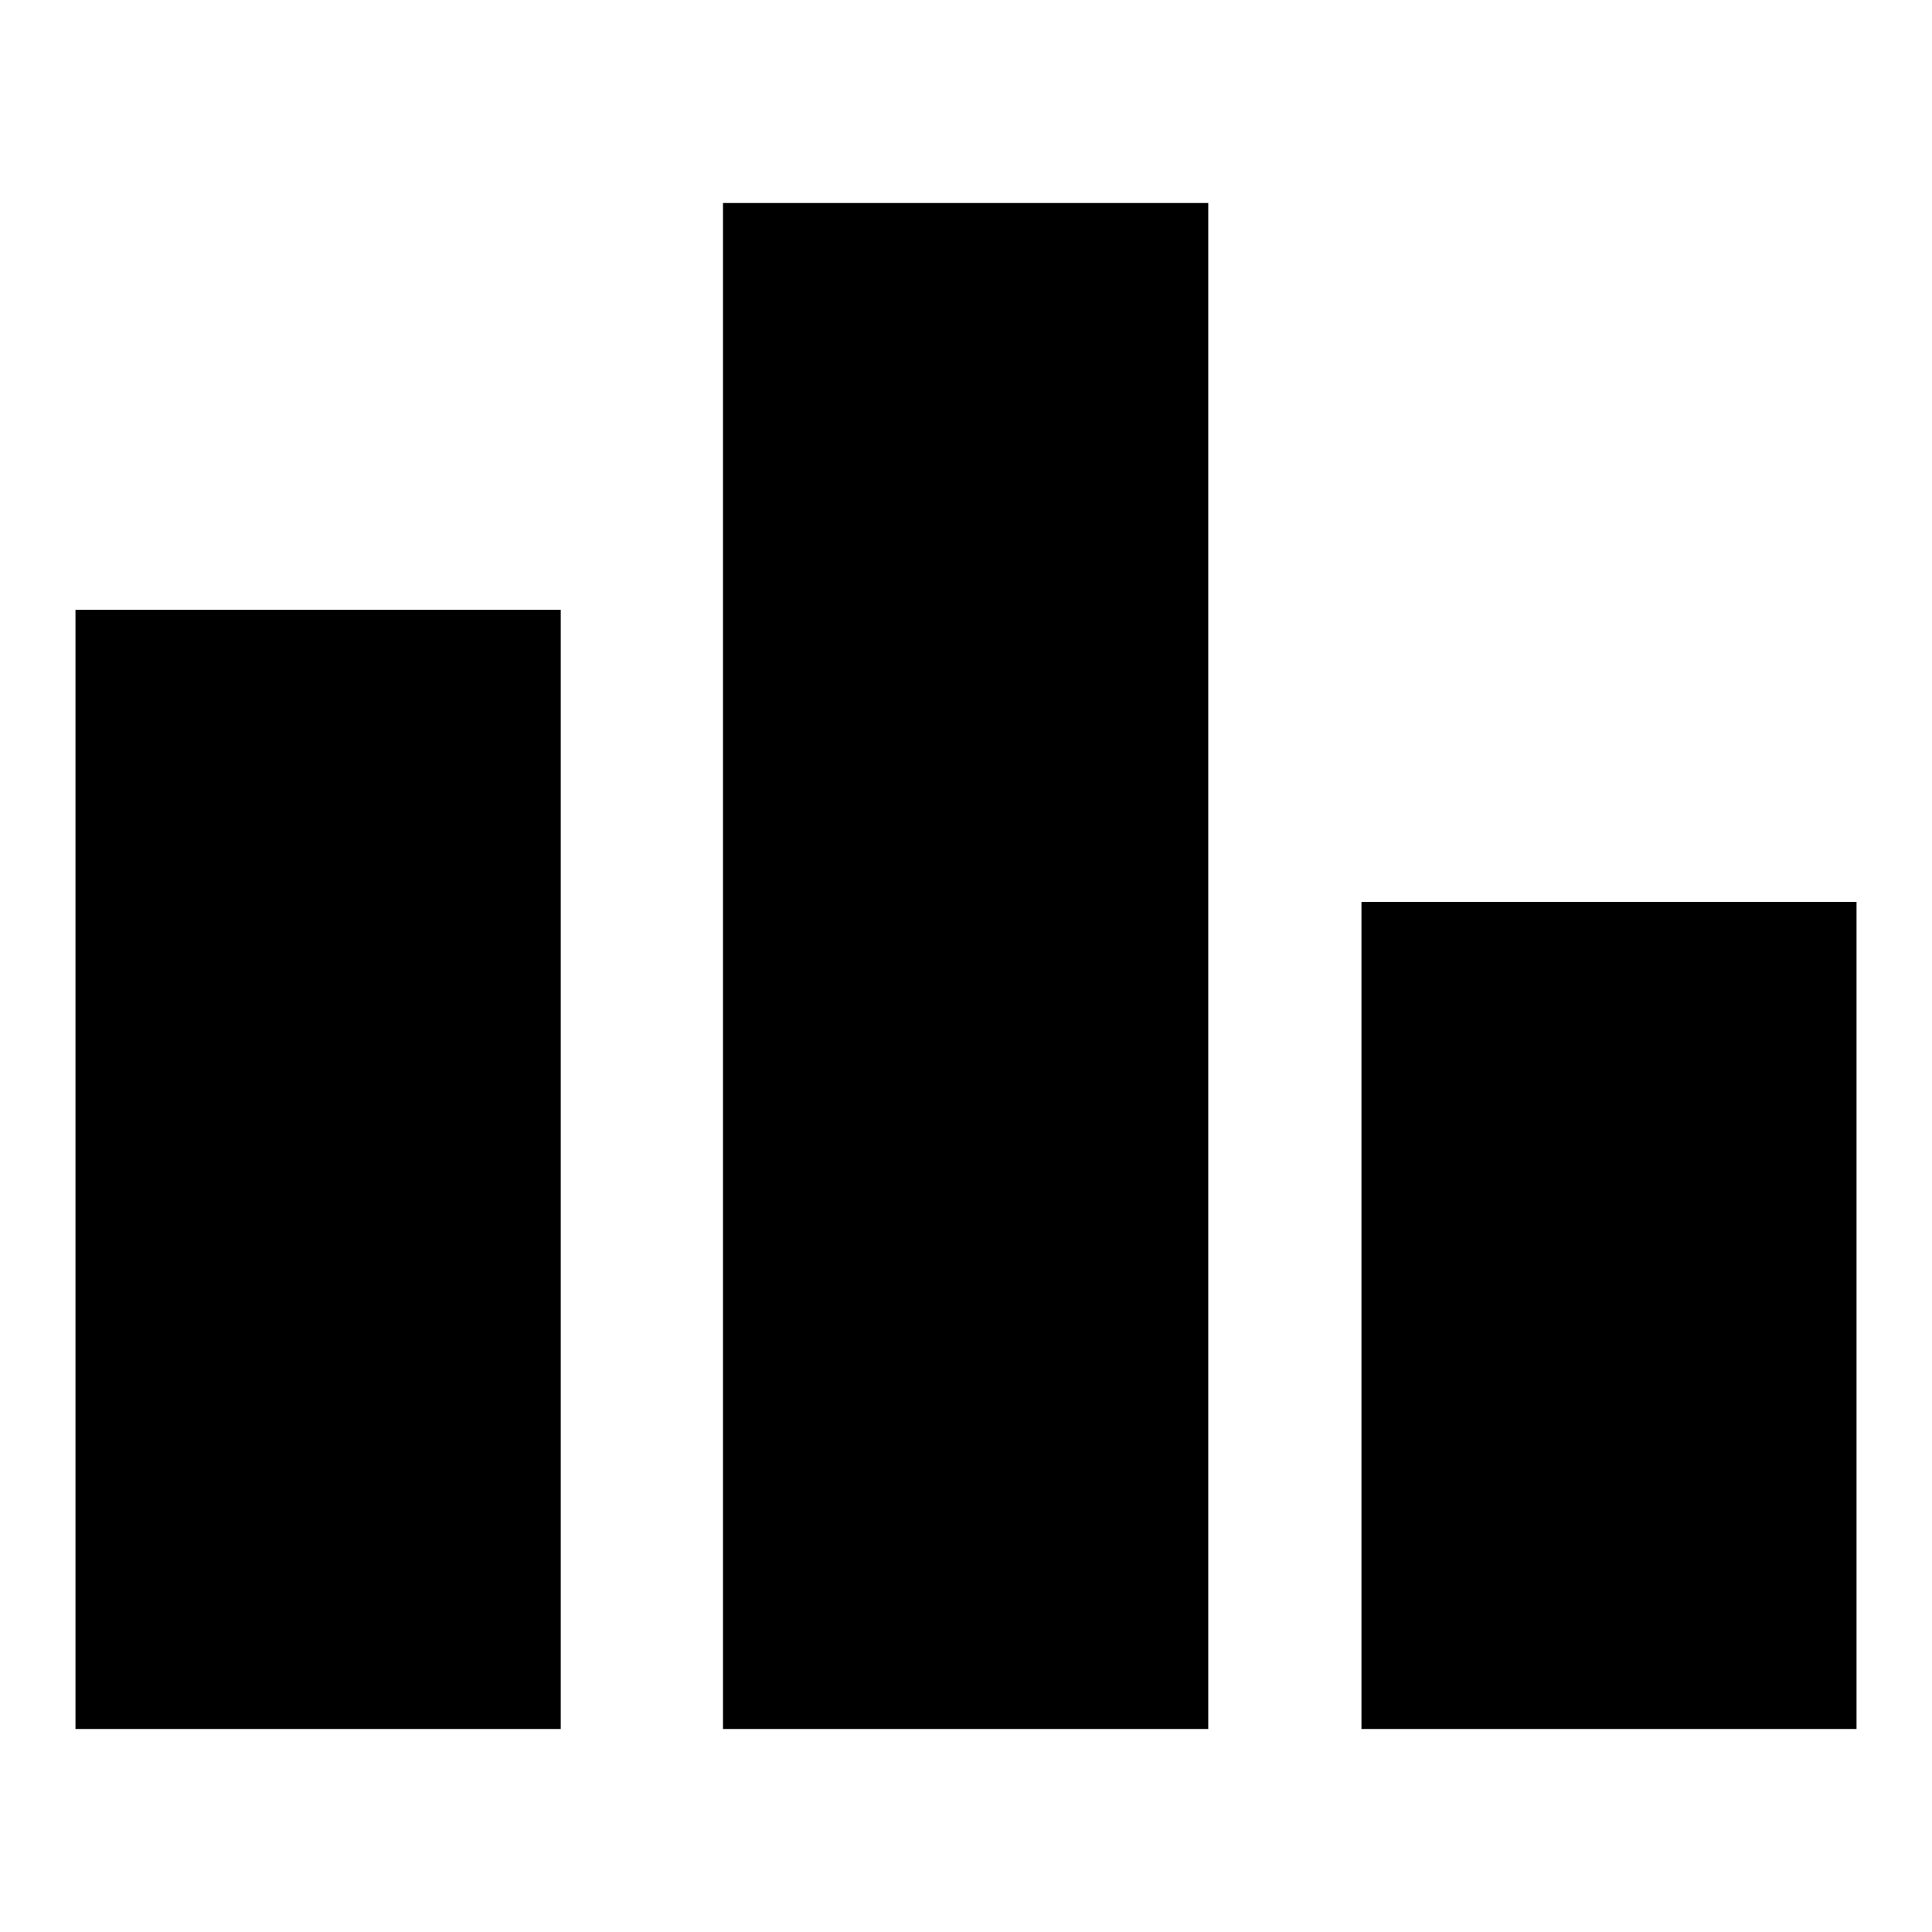 <?xml version="1.0" encoding="utf-8"?>
<!-- Svg Vector Icons : http://www.onlinewebfonts.com/icon -->
<!DOCTYPE svg PUBLIC "-//W3C//DTD SVG 1.1//EN" "http://www.w3.org/Graphics/SVG/1.1/DTD/svg11.dtd">
<svg version="1.1" xmlns="http://www.w3.org/2000/svg" xmlns:xlink="http://www.w3.org/1999/xlink" x="0px" y="0px" viewBox="0 0 256 256" enable-background="new 0 0 256 256" xml:space="preserve">
<g> <path fill="#000000" d="M10,229.1h64.3V80.8H10V229.1L10,229.1z M95.8,229.1h64.3V26.9H95.8V229.1L95.8,229.1z M180.4,119.5v109.6 H246V119.5H180.4L180.4,119.5z"/></g>
</svg>